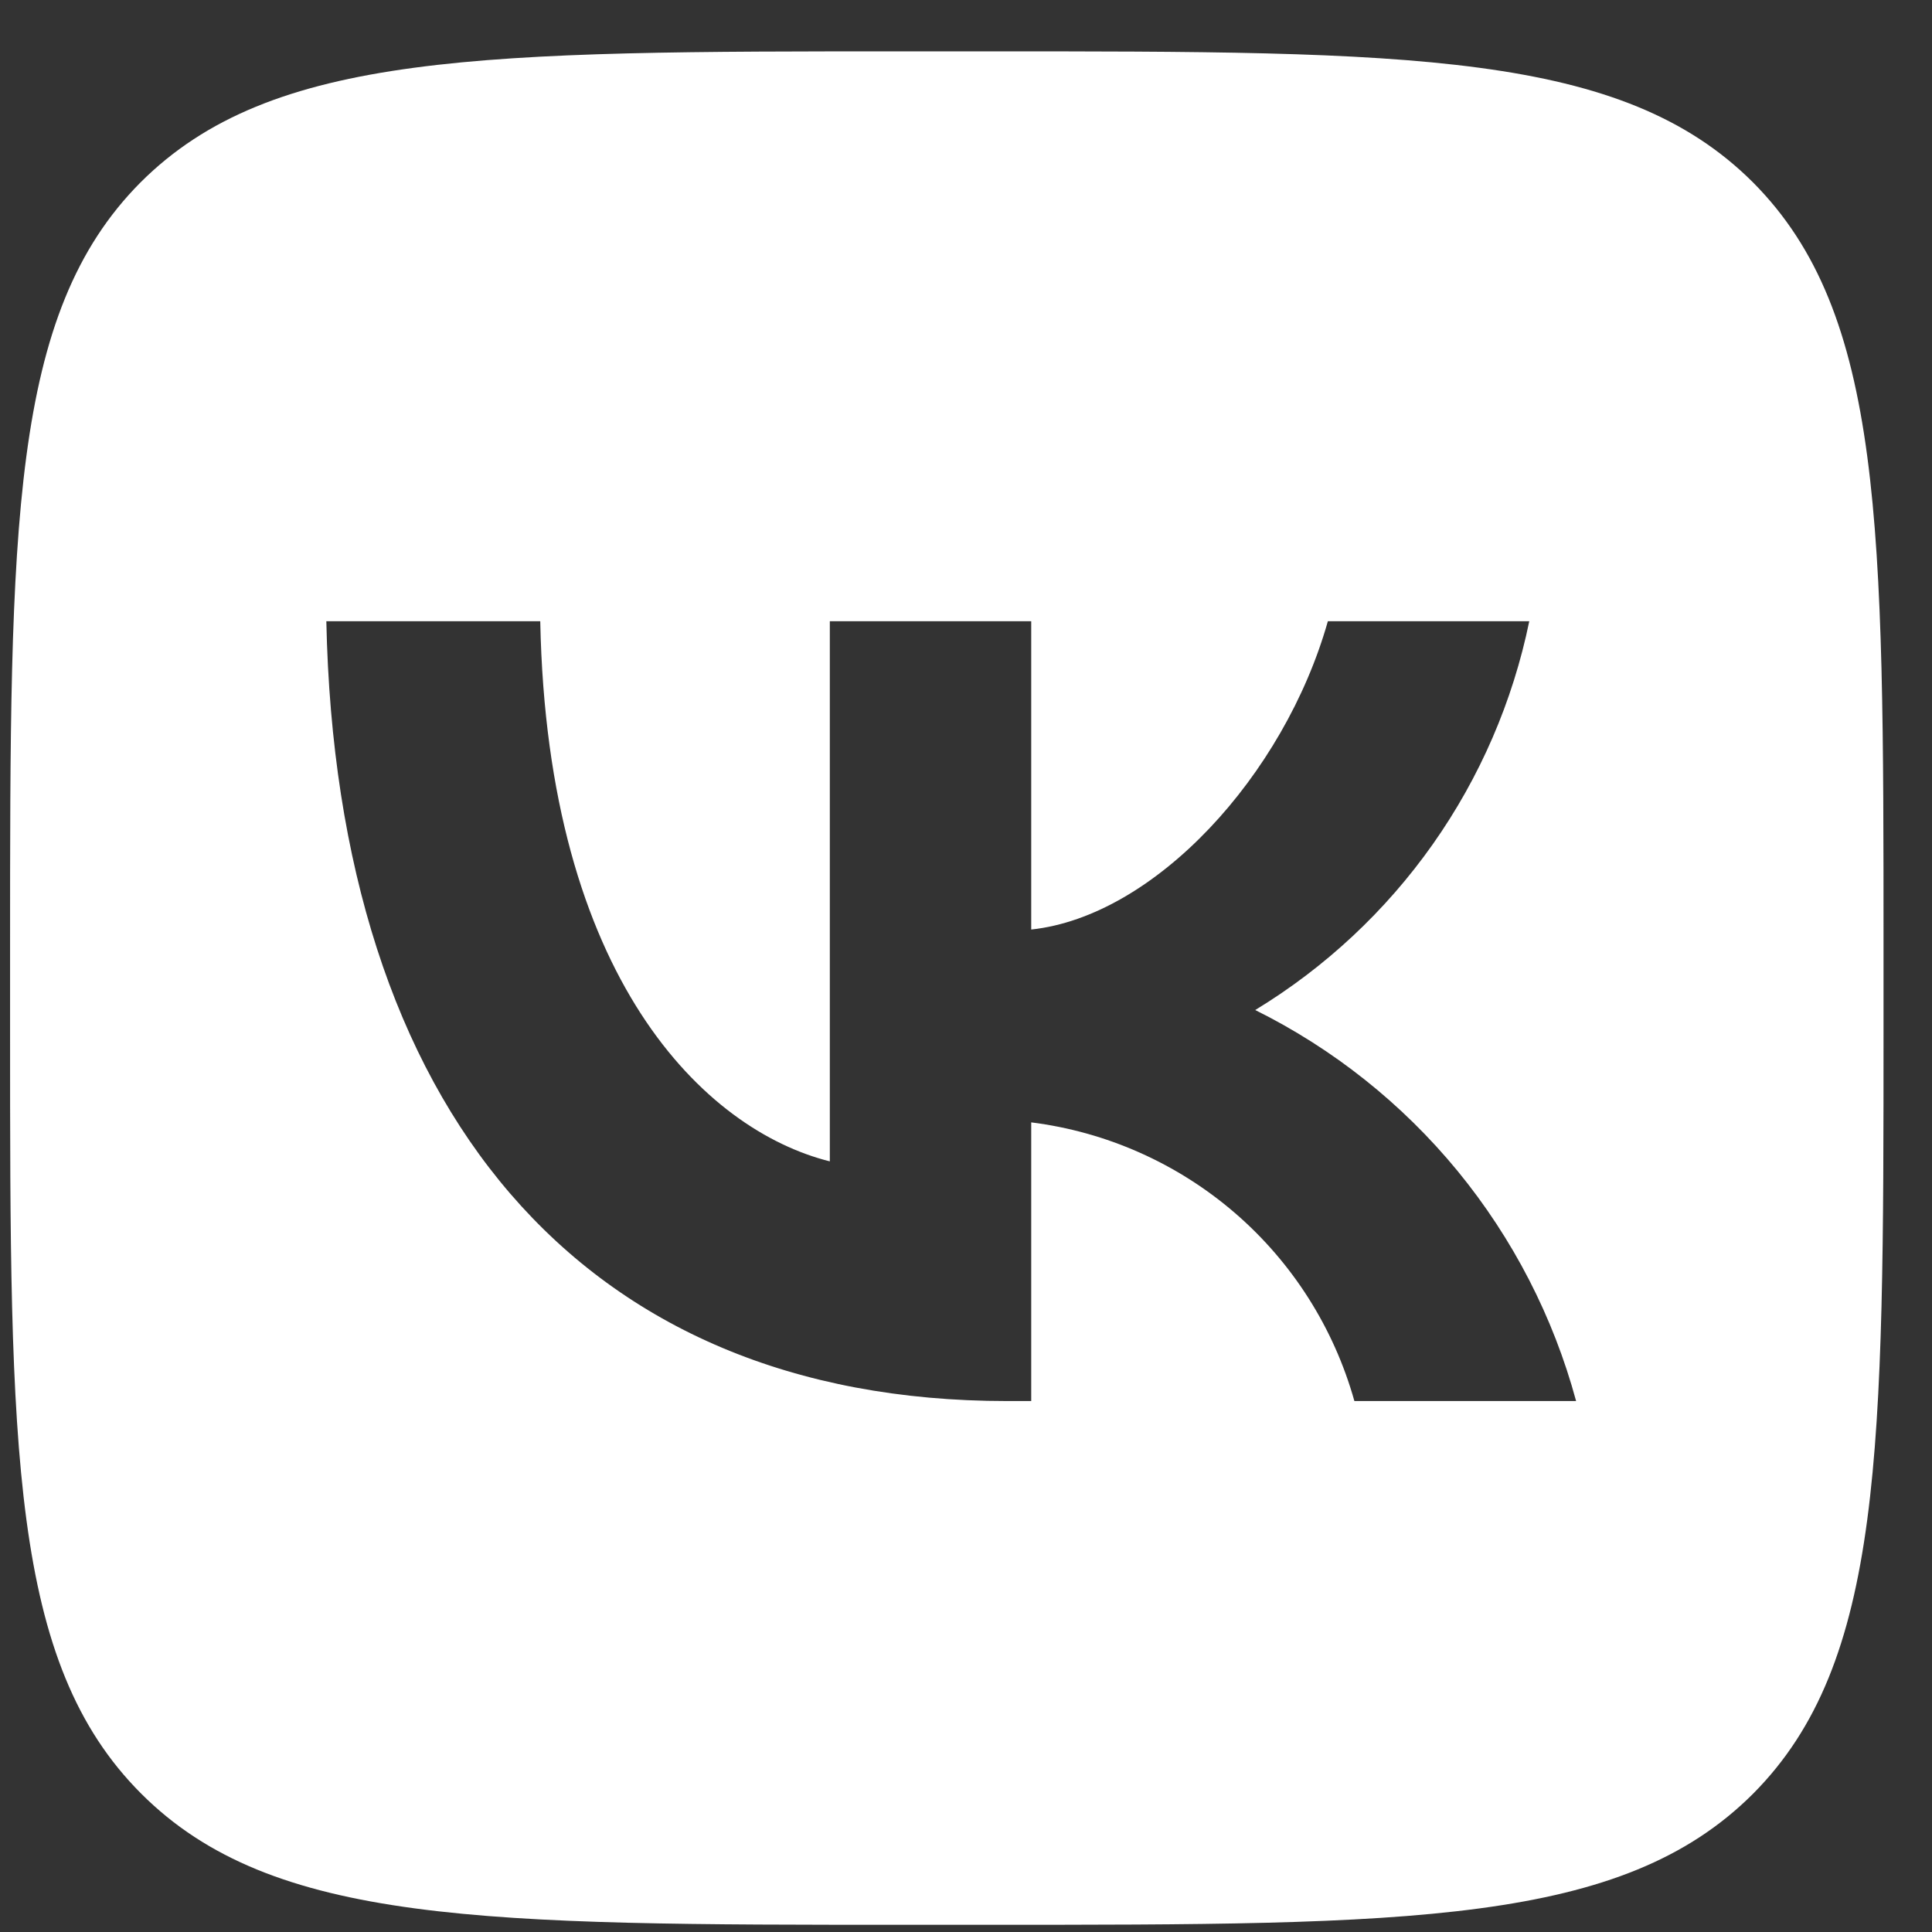 <svg width="33" height="33" viewBox="0 0 33 33" fill="none" xmlns="http://www.w3.org/2000/svg">
<rect x="0" y="0" width="33" height="33" fill="#333333" stroke="none"/>
<path d="M16.839 0.877C24.079 0.877 27.705 0.878 29.945 3.118C32.172 5.358 32.172 8.984 32.172 16.184V17.544C32.172 24.771 32.172 28.397 29.945 30.637C27.705 32.877 24.092 32.877 16.839 32.877H15.505C8.278 32.877 4.652 32.877 2.412 30.637C0.172 28.397 0.172 24.771 0.172 17.571V16.21C0.172 8.984 0.172 5.358 2.398 3.118C4.638 0.878 8.252 0.877 15.505 0.877H16.839ZM5.574 10.611C5.748 18.931 9.908 23.931 17.201 23.931H17.614V19.171C18.901 19.333 20.111 19.872 21.093 20.718C22.075 21.565 22.784 22.683 23.134 23.931H26.921C26.532 22.494 25.842 21.155 24.898 20.003C23.953 18.852 22.774 17.914 21.44 17.252C22.635 16.526 23.668 15.562 24.474 14.419C25.279 13.277 25.84 11.98 26.121 10.611H22.681C21.934 13.251 19.721 15.651 17.614 15.877V10.611H14.174V19.837C12.041 19.304 9.348 16.717 9.228 10.611H5.574Z" fill="white"/>
</svg>
